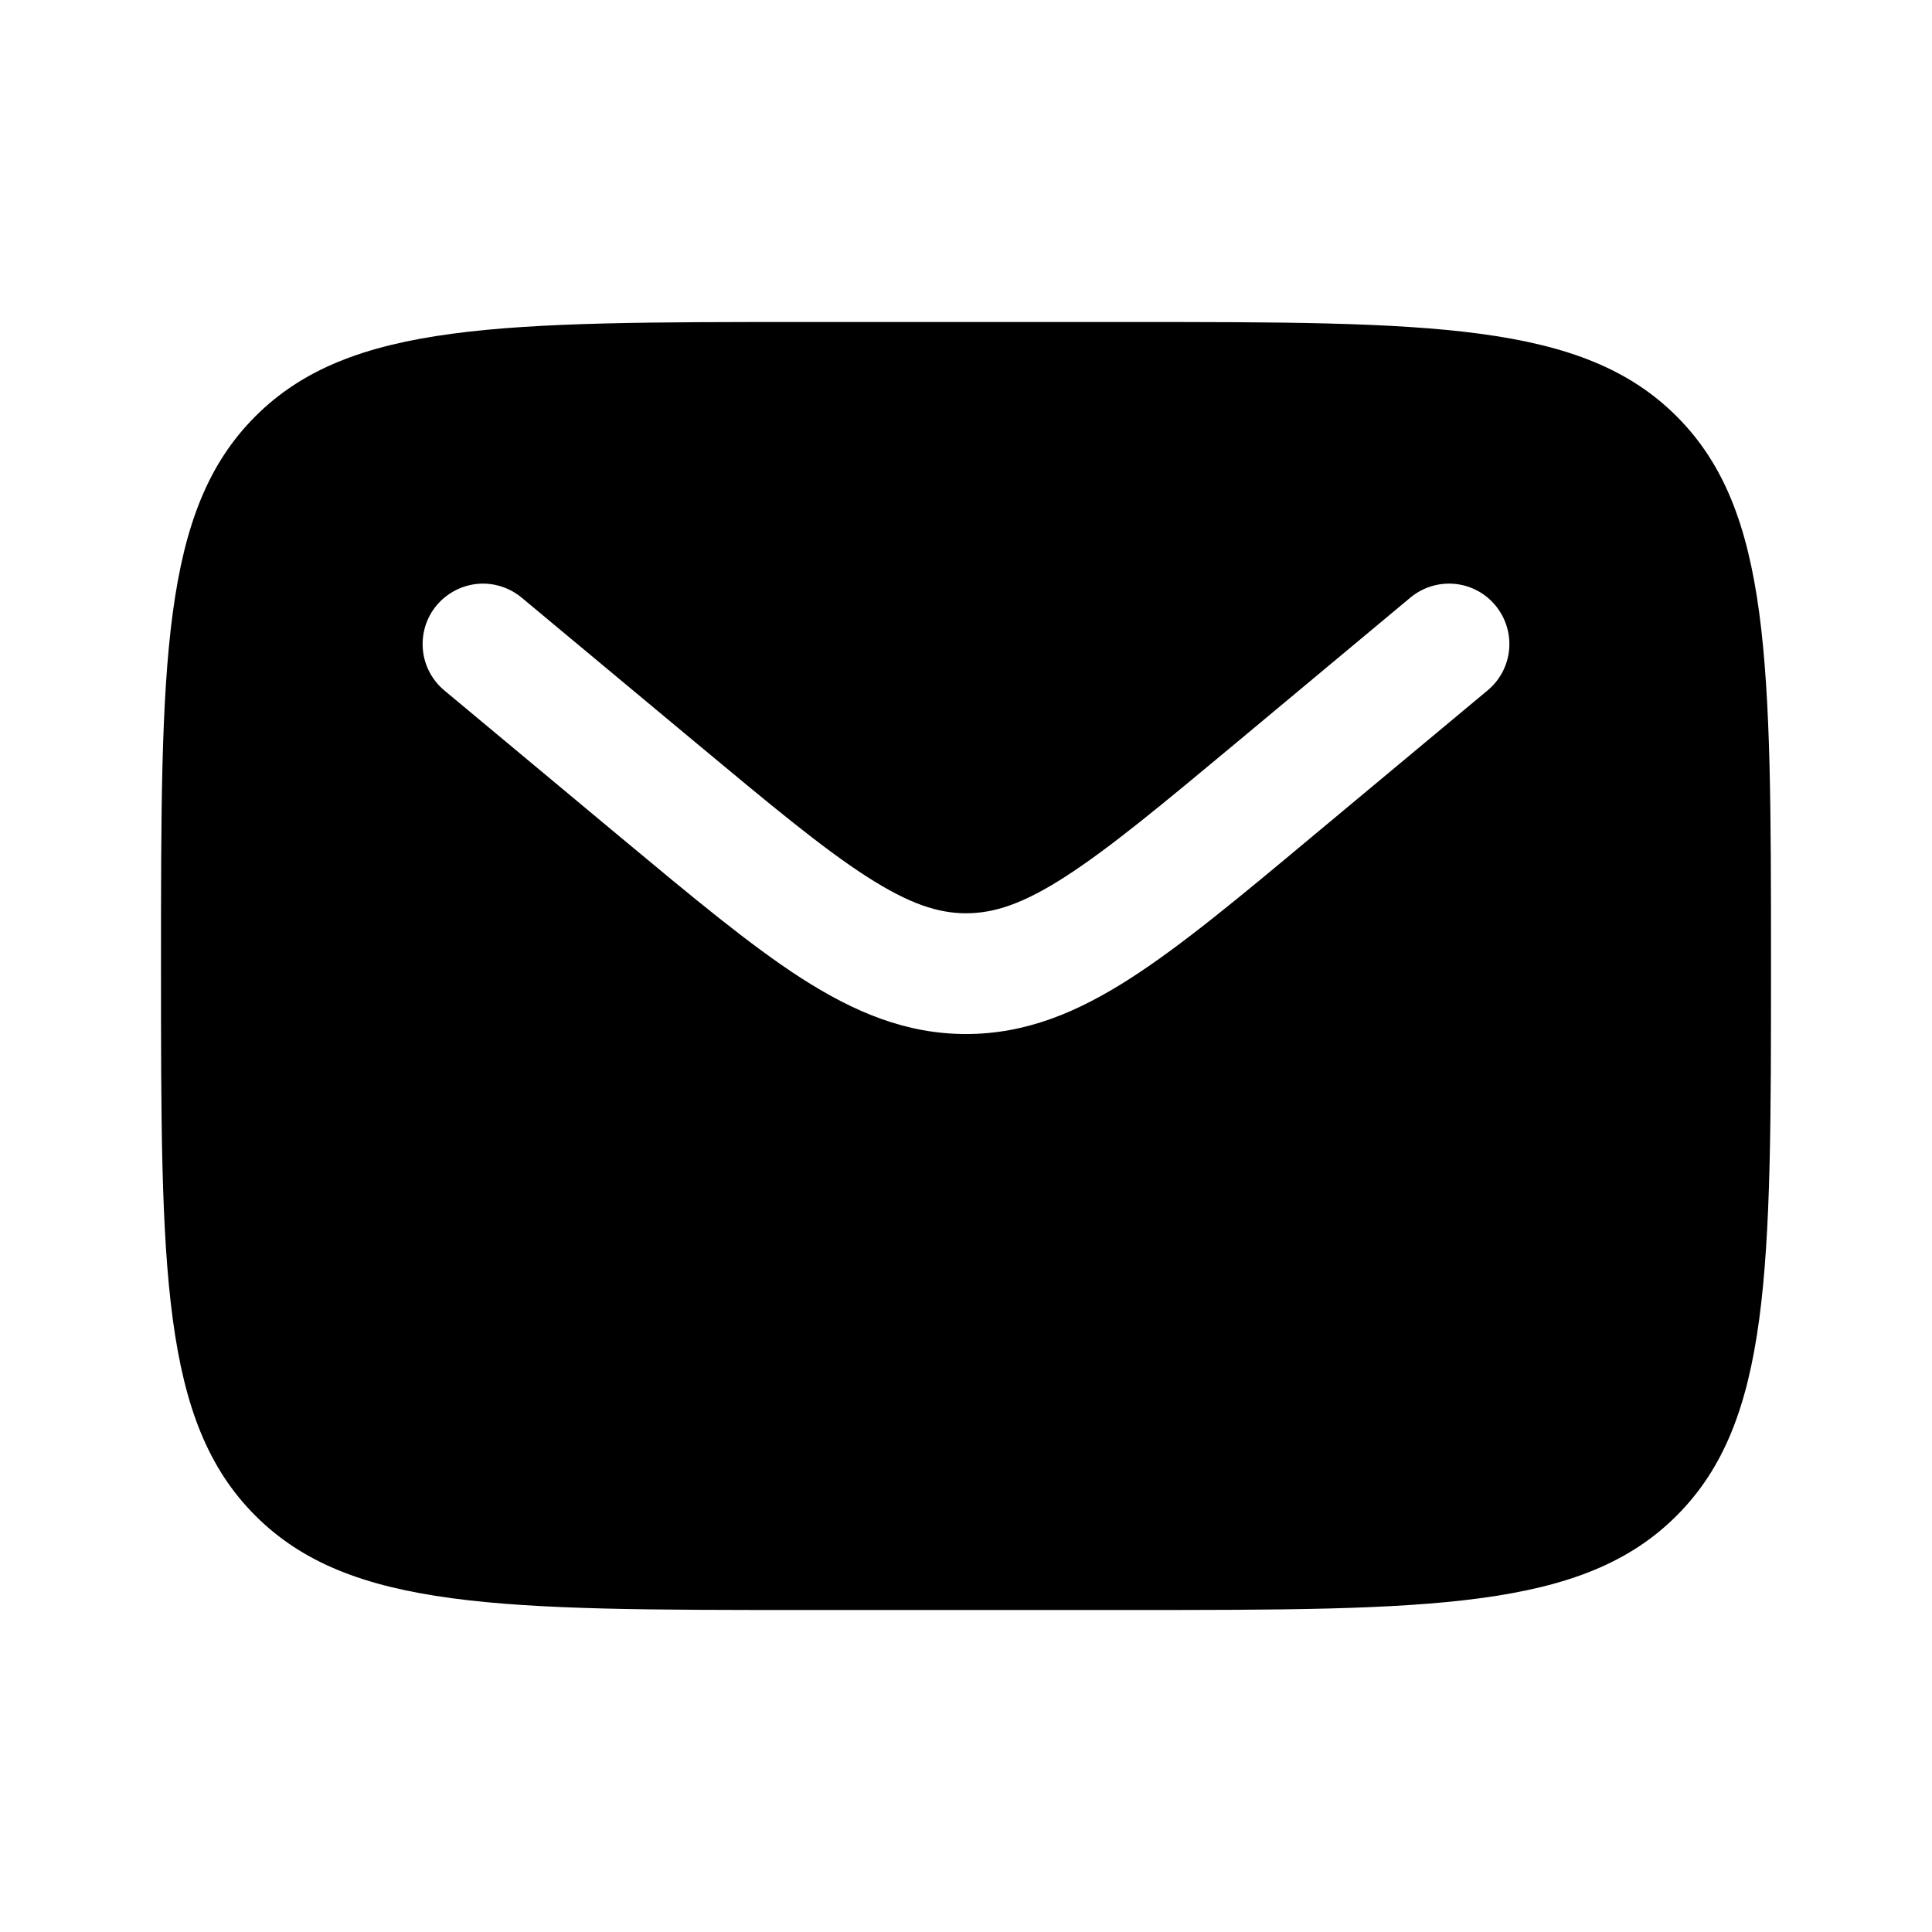 <svg width="24" height="24" viewBox="0 0 24 24" fill="none" xmlns="http://www.w3.org/2000/svg">
<path fill-rule="evenodd" clip-rule="evenodd" d="M3.172 5.172C2 6.343 2 8.229 2 12C2 15.771 2 17.657 3.172 18.828C4.343 20 6.229 20 10 20H14C17.771 20 19.657 20 20.828 18.828C22 17.657 22 15.771 22 12C22 8.229 22 6.343 20.828 5.172C19.657 4 17.771 4 14 4H10C6.229 4 4.343 4 3.172 5.172ZM18.576 7.52C18.703 7.673 18.765 7.87 18.747 8.068C18.729 8.266 18.633 8.449 18.48 8.576L16.284 10.406C15.397 11.146 14.679 11.744 14.044 12.152C13.384 12.577 12.741 12.845 12 12.845C11.259 12.845 10.616 12.576 9.955 12.152C9.321 11.744 8.603 11.145 7.716 10.407L5.52 8.577C5.367 8.45 5.271 8.267 5.253 8.069C5.235 7.871 5.296 7.673 5.423 7.521C5.551 7.368 5.734 7.272 5.932 7.253C6.13 7.235 6.327 7.297 6.48 7.424L8.64 9.223C9.573 10 10.22 10.538 10.768 10.89C11.297 11.23 11.656 11.345 12.001 11.345C12.346 11.345 12.705 11.231 13.234 10.89C13.781 10.538 14.429 10 15.362 9.223L17.521 7.423C17.674 7.296 17.871 7.235 18.069 7.253C18.267 7.271 18.449 7.367 18.576 7.52Z" fill="black"/>
</svg>
